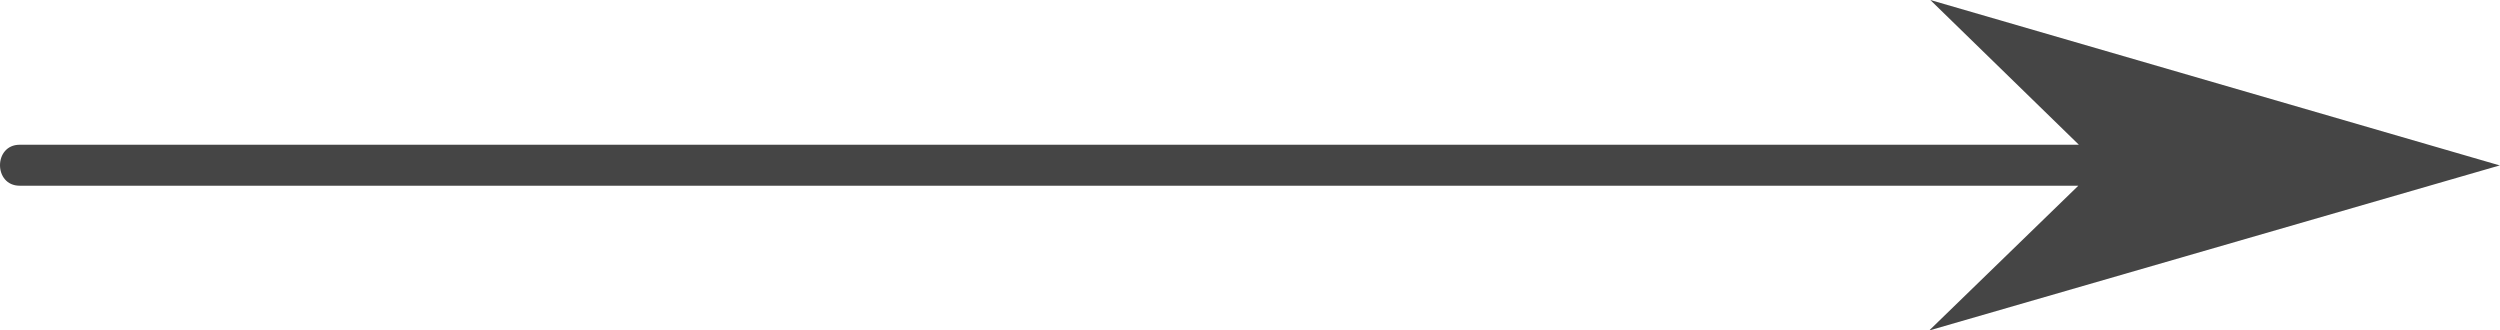 <?xml version="1.0" encoding="UTF-8"?> <svg xmlns="http://www.w3.org/2000/svg" id="_Слой_2" viewBox="0 0 45.77 6.05"> <defs> <style>.cls-1{fill:#454545;}</style> </defs> <g id="Arrows"> <path class="cls-1" d="m45.77,3.03l-10.43-3.03,2.72,2.65H.36c-.48,0-.48.75,0,.75h37.69l-2.73,2.65,10.44-3.02Z"></path> </g> </svg> 